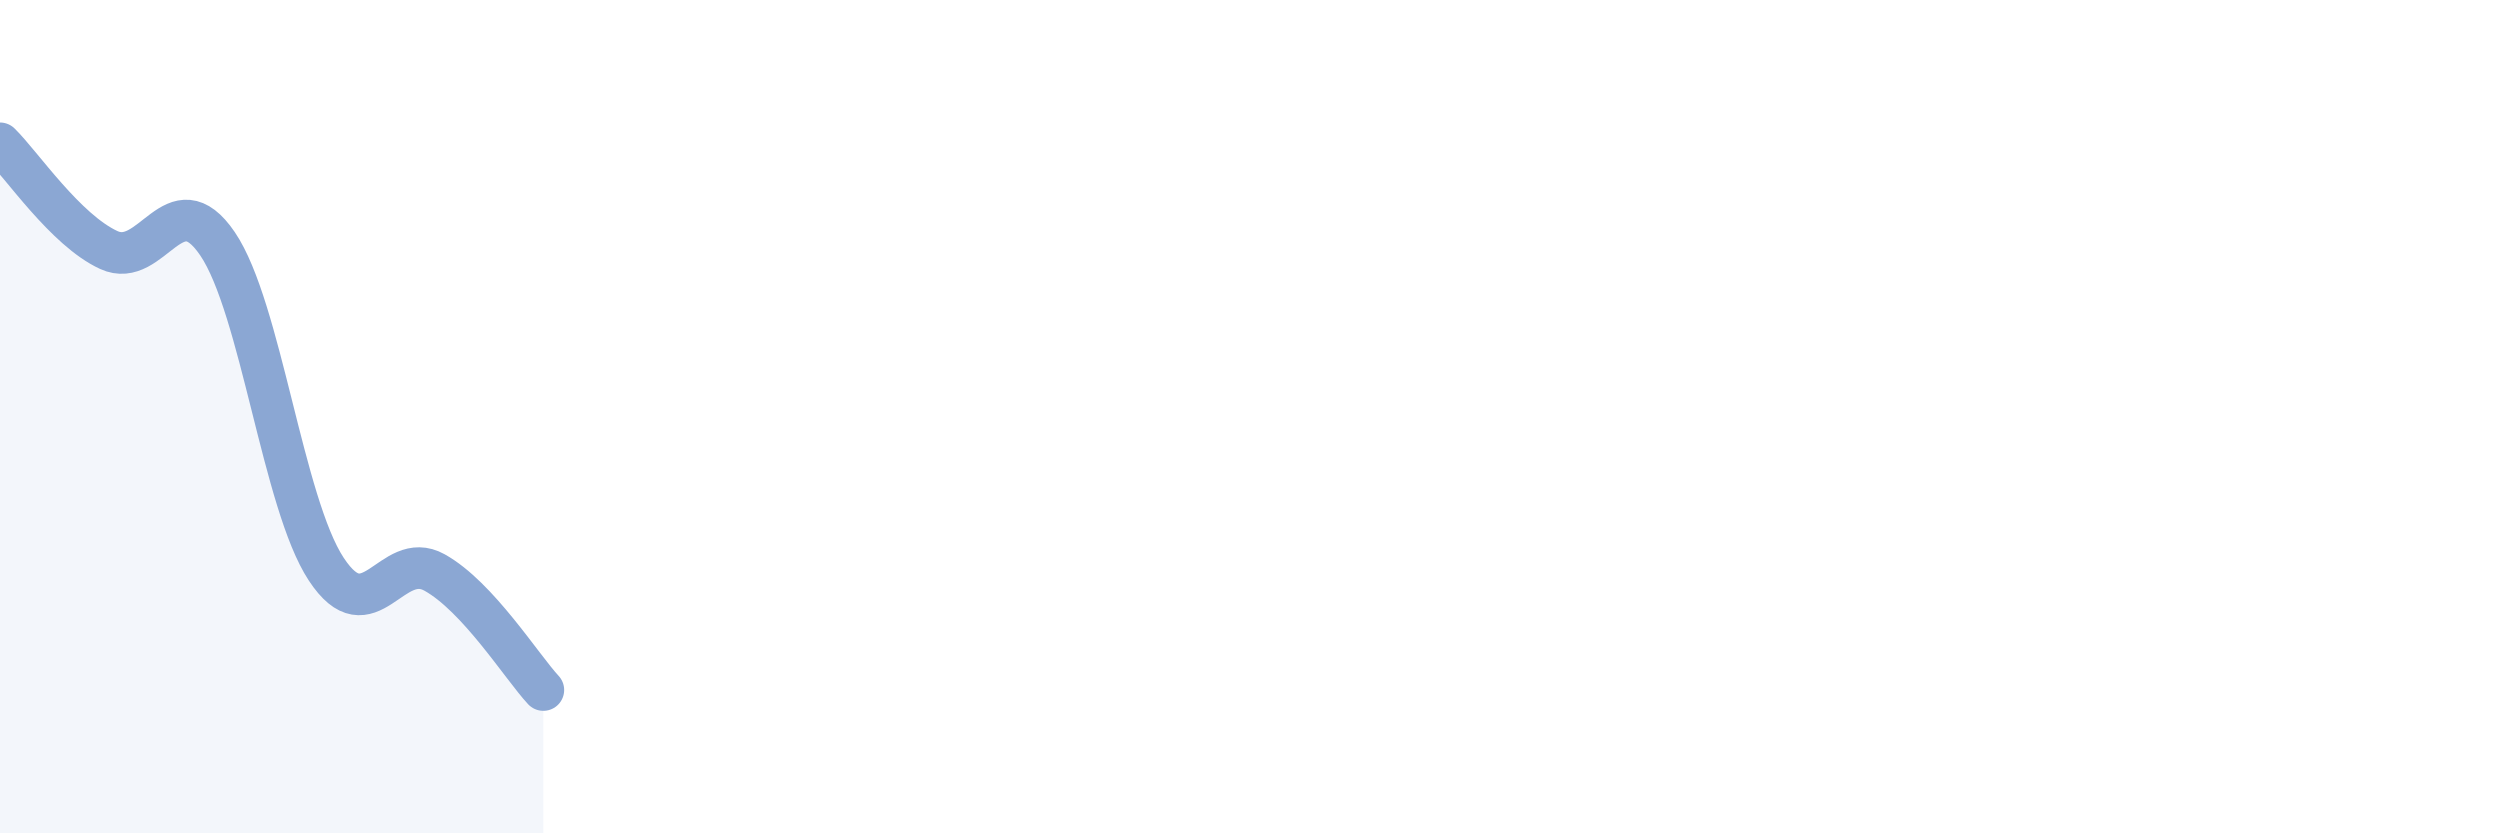 
    <svg width="60" height="20" viewBox="0 0 60 20" xmlns="http://www.w3.org/2000/svg">
      <path
        d="M 0,3.44 C 0.52,3.95 1.57,5.52 2.61,6 C 3.65,6.48 4.18,4.32 5.22,5.85 C 6.26,7.38 6.79,12.08 7.83,13.66 C 8.87,15.24 9.39,13.16 10.43,13.74 C 11.47,14.32 12.52,16 13.04,16.56L13.04 20L0 20Z"
        fill="#8ba7d3"
        opacity="0.1"
        stroke-linecap="round"
        stroke-linejoin="round"
      />
      <path
        d="M 0,3.44 C 0.52,3.95 1.57,5.52 2.61,6 C 3.65,6.48 4.18,4.32 5.22,5.85 C 6.26,7.38 6.79,12.08 7.83,13.66 C 8.87,15.24 9.39,13.16 10.43,13.74 C 11.47,14.32 12.52,16 13.04,16.56"
        stroke="#8ba7d3"
        stroke-width="1"
        fill="none"
        stroke-linecap="round"
        stroke-linejoin="round"
      />
    </svg>
  